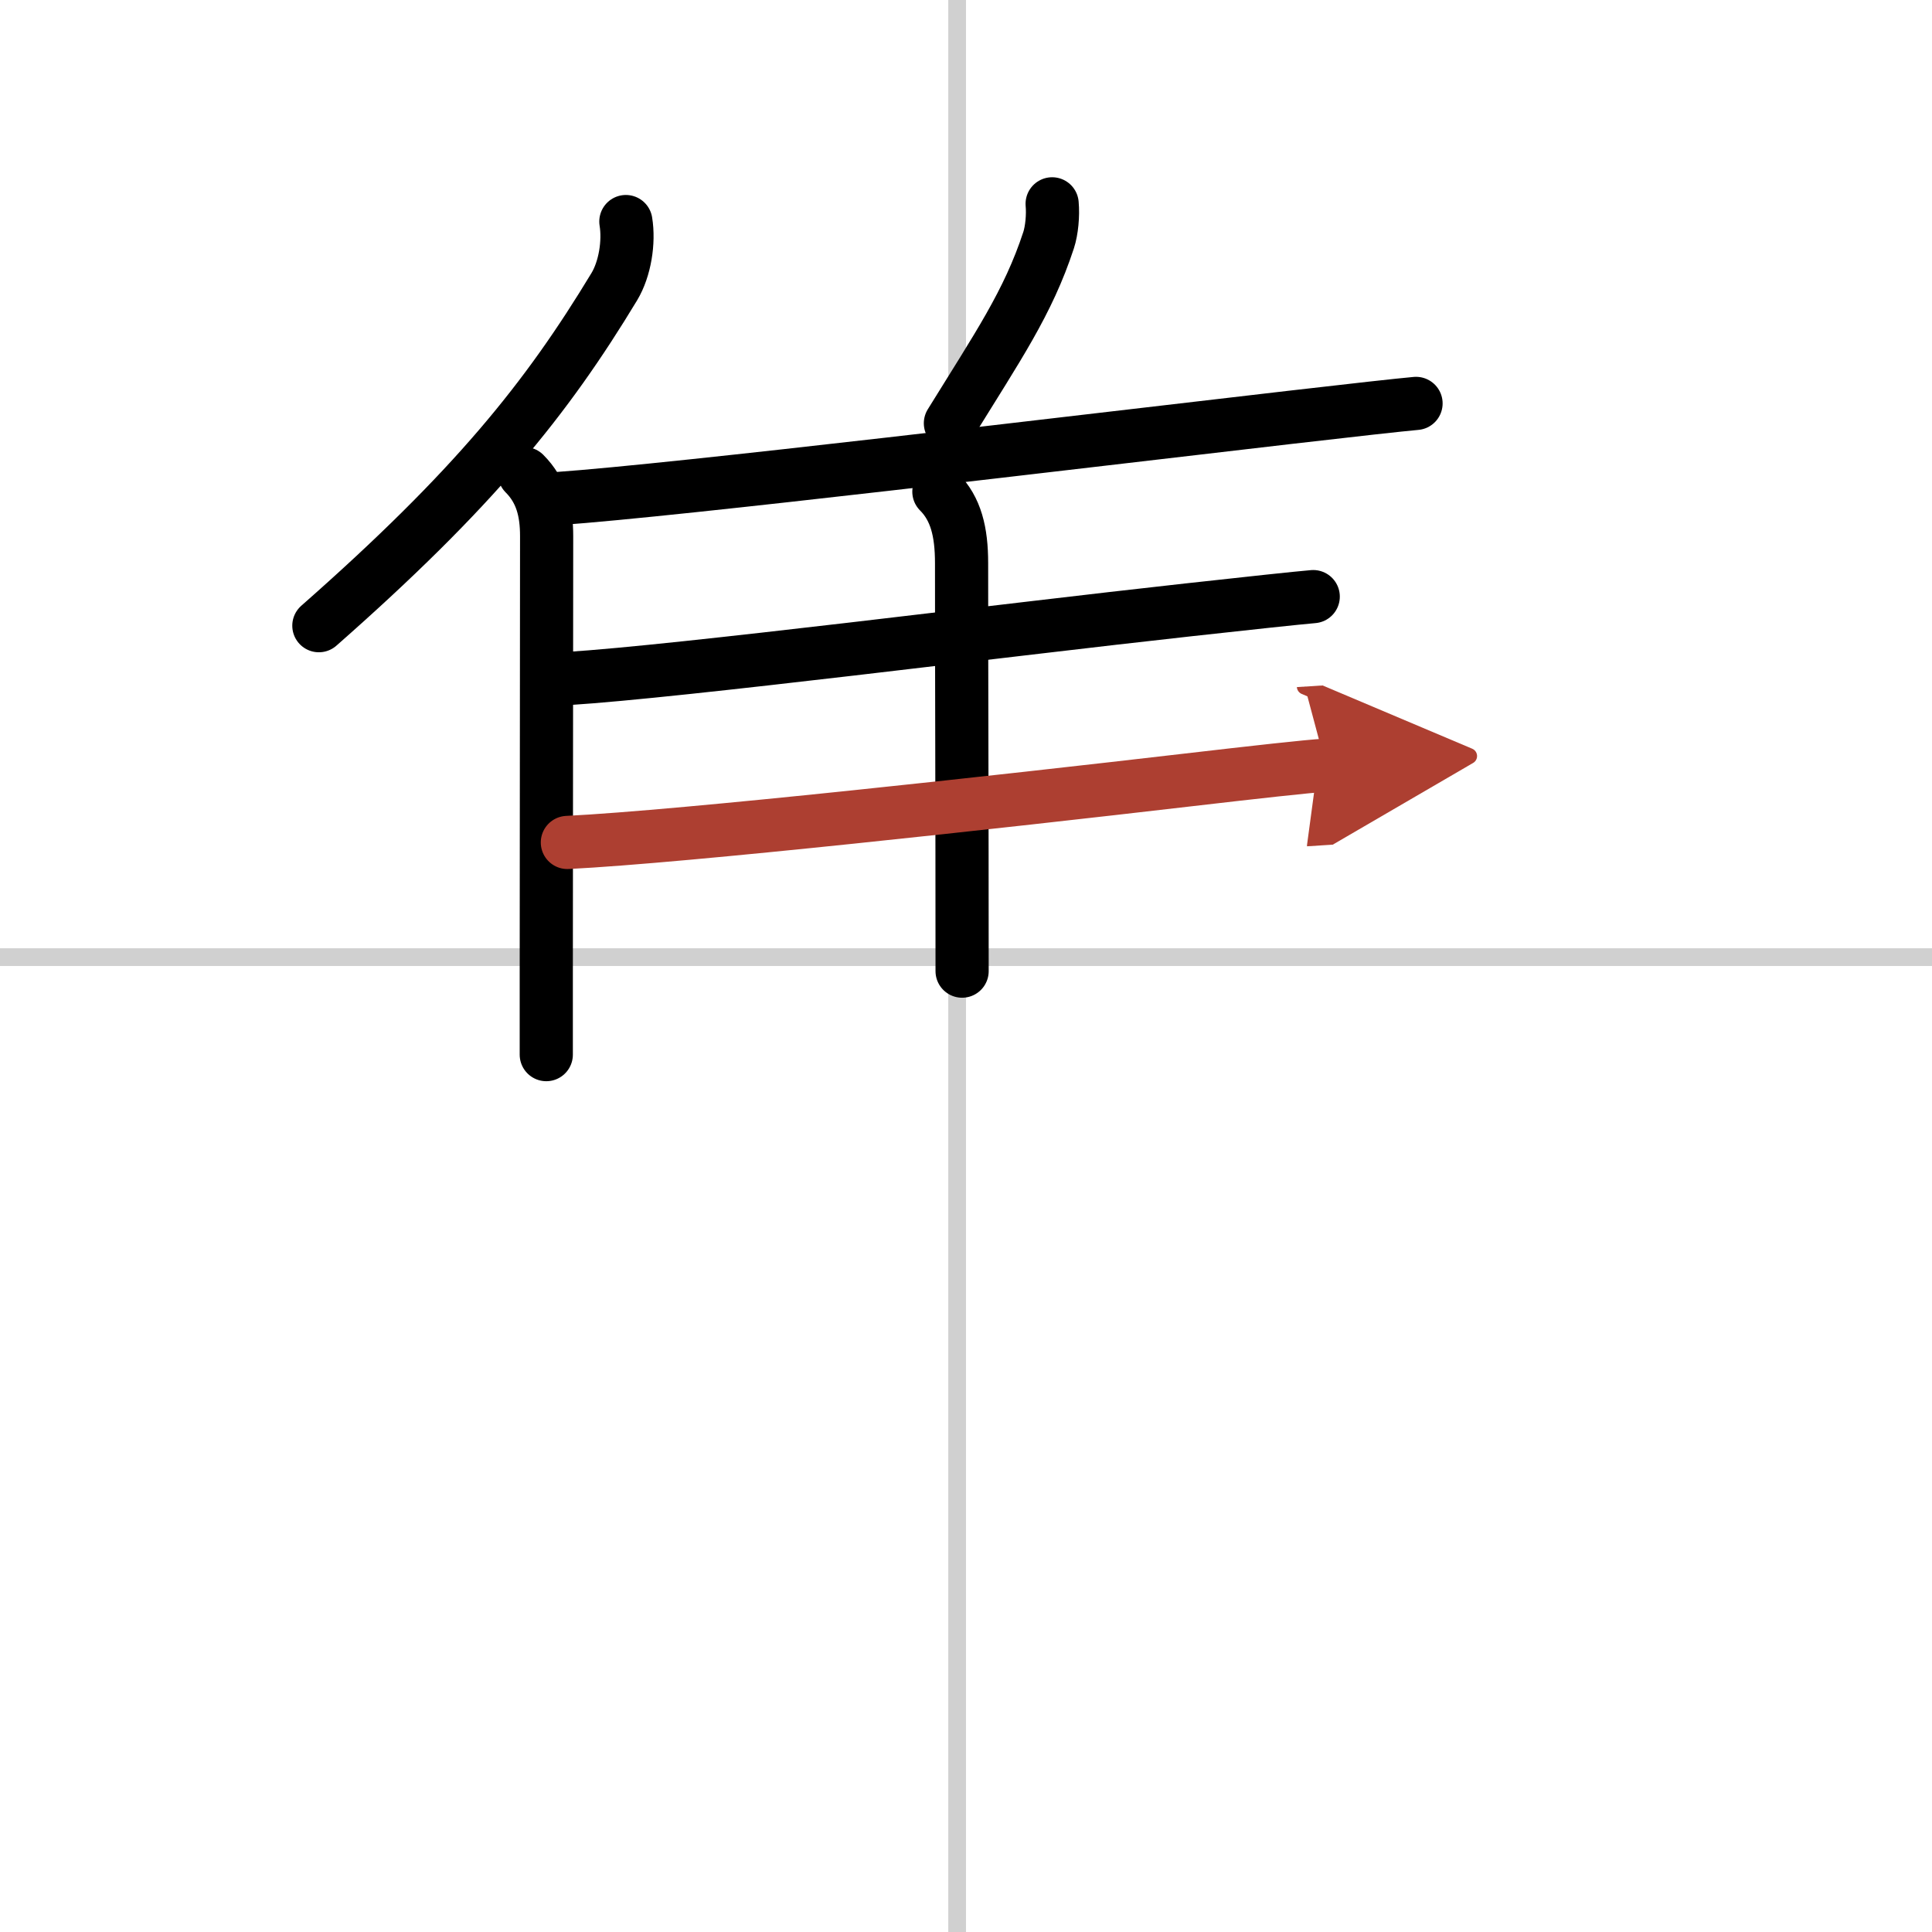 <svg width="400" height="400" viewBox="0 0 109 109" xmlns="http://www.w3.org/2000/svg"><defs><marker id="a" markerWidth="4" orient="auto" refX="1" refY="5" viewBox="0 0 10 10"><polyline points="0 0 10 5 0 10 1 5" fill="#ad3f31" stroke="#ad3f31"/></marker></defs><g fill="none" stroke="#000" stroke-linecap="round" stroke-linejoin="round" stroke-width="3"><rect width="100%" height="100%" fill="#fff" stroke="#fff"/><line x1="54" x2="54" y2="109" stroke="#d0d0d0" stroke-width="1"/><line x2="109" y1="54" y2="54" stroke="#d0d0d0" stroke-width="1"/><path d="m35.31 12.5c0.19 1.16-0.05 2.67-0.65 3.67-3.82 6.32-7.92 11.43-16.67 19.13"/><path d="m29.59 26.72c0.97 0.97 1.25 2.15 1.25 3.53 0 6.5-0.02 17.37-0.02 24.75v4.5"/><path d="m59.36 11.5c0.06 0.65-0.02 1.5-0.2 2.05-1.16 3.54-2.88 6.02-5.54 10.33"/><path d="m31.43 28.13c6.94-0.49 29.27-3.19 41.32-4.58 3.62-0.42 6.25-0.71 7.14-0.79"/><path d="m52.97 27.74c0.96 0.96 1.28 2.26 1.28 4.03 0 6.73 0.03 13.23 0.03 23.02"/><path d="m32.04 38.28c6.35-0.4 24.6-2.73 34.98-3.87 3.53-0.39 6.14-0.67 7.07-0.75"/><path d="m32.01 47.53c6.61-0.33 24.38-2.29 35.04-3.53 3.79-0.44 6.65-0.76 7.75-0.83" marker-end="url(#a)" stroke="#ad3f31"/></g></svg>
